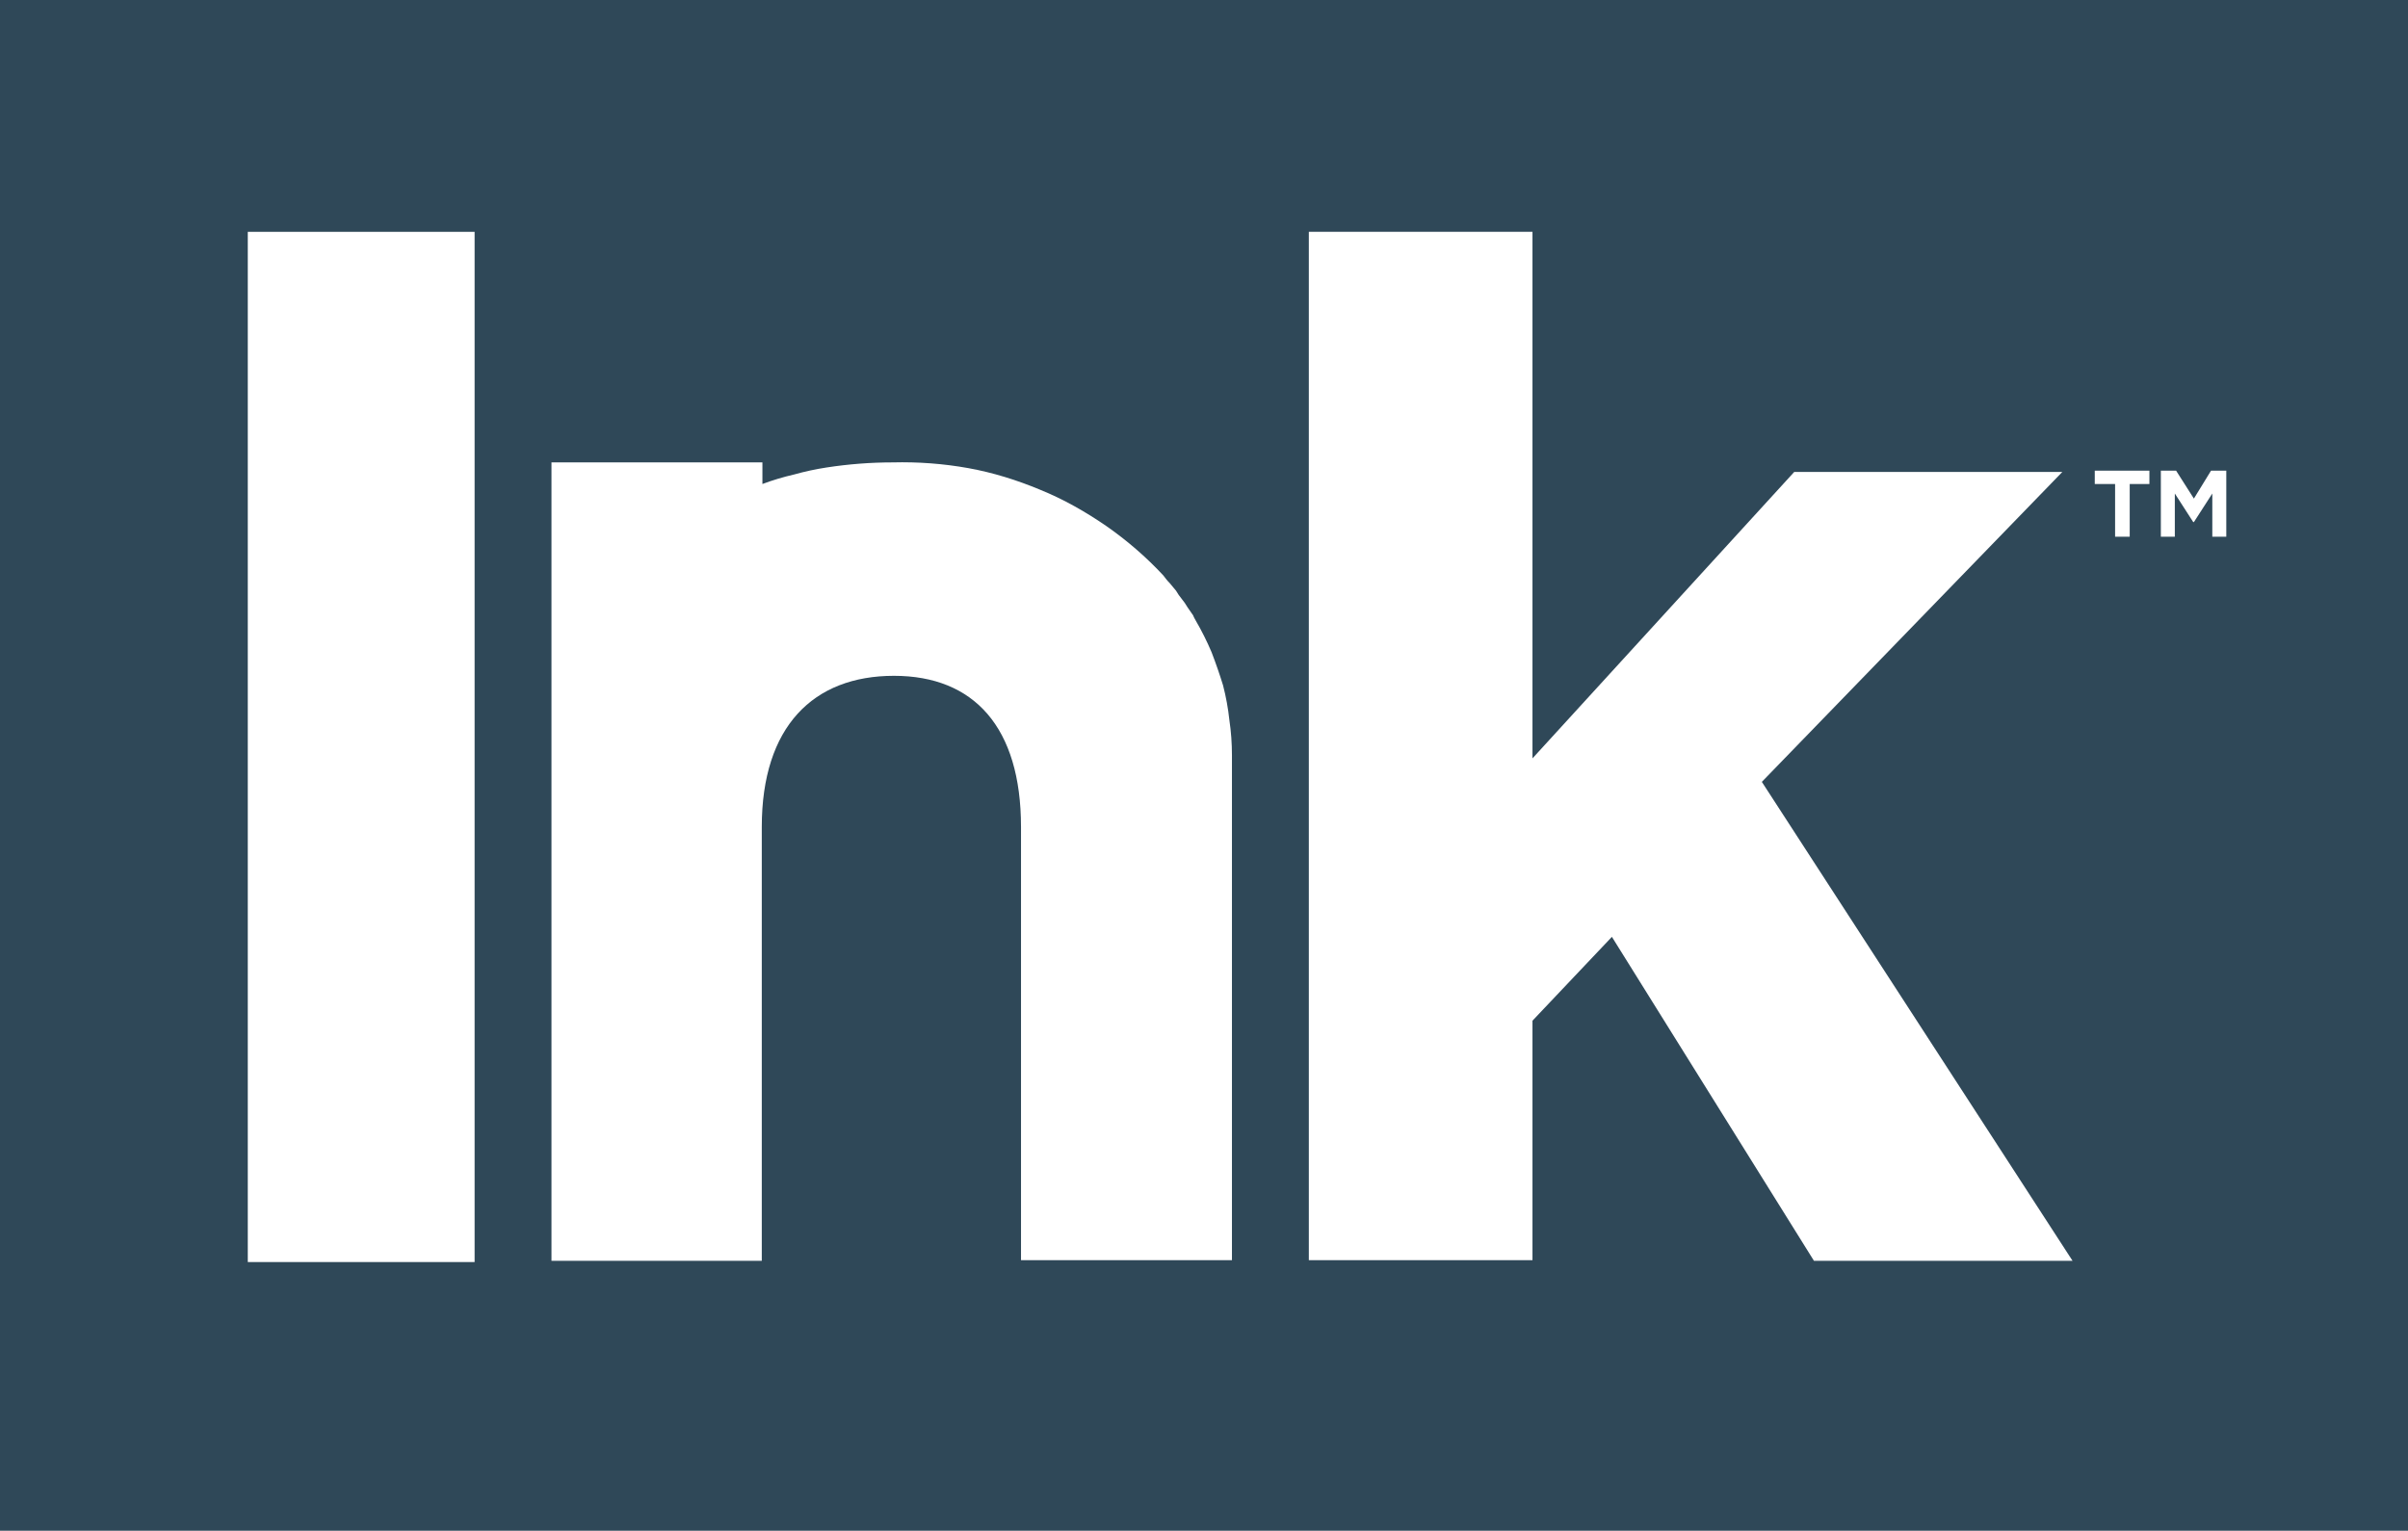 <svg xmlns="http://www.w3.org/2000/svg" viewBox="0 0 379 241" width="379" height="241"><title>ink-global-logo</title><style> .s0 { fill: #2f4858 } .s1 { fill: #ffffff } </style><g id="Group_103"><path id="Rectangle_583" fill-rule="evenodd" class="s0" d="m379 0v241h-380v-241z"></path><path id="Rectangle_584" fill-rule="evenodd" class="s1" d="m74.7 36.5v162.2h-35.7v-162.2z"></path><path id="Path_202" class="s1" d="m324.6 74.3h-42.2l-41.2 45.1v-82.9h-35.2v161.9h35.2v-37.7l12.5-13.2 31.8 51h40.7l-48.9-75.4z"></path><path id="Path_203" class="s1" d="m187.8 96.9q-0.4-0.6-0.9-1.3-0.4-0.7-0.9-1.3-0.5-0.6-0.9-1.3-0.5-0.6-1-1.2c-0.4-0.4-0.7-0.8-1-1.2-2.7-2.9-5.7-5.5-9-7.8-3.2-2.2-6.7-4.2-10.4-5.7-3.6-1.5-7.4-2.7-11.3-3.4-3.9-0.7-7.9-1-11.9-0.9q-2.6 0-5.2 0.2-2.6 0.2-5.2 0.6-2.6 0.4-5.1 1.1-2.6 0.6-5 1.5v-3.4h-33.2v125.7h33.1v-68.3c0-15.8 8.1-23.8 20.8-23.8 12.6 0 20 8.1 20 23.8v68.2h33.2v-79.5q0-2.8-0.4-5.5-0.3-2.8-1-5.5-0.8-2.6-1.8-5.2-1.1-2.6-2.5-5c-0.1-0.2-0.3-0.5-0.4-0.8z"></path><path id="Path_204" class="s1" d="m329.7 76.2h3.2v8.3h2.3v-8.3h3.1v-2.1h-8.6z"></path><path id="Path_205" class="s1" d="m348 74.1l-2.7 4.4-2.8-4.4h-2.4v10.4h2.2v-6.8l2.9 4.5h0.1l2.9-4.5v6.8h2.2v-10.4z"></path></g></svg>